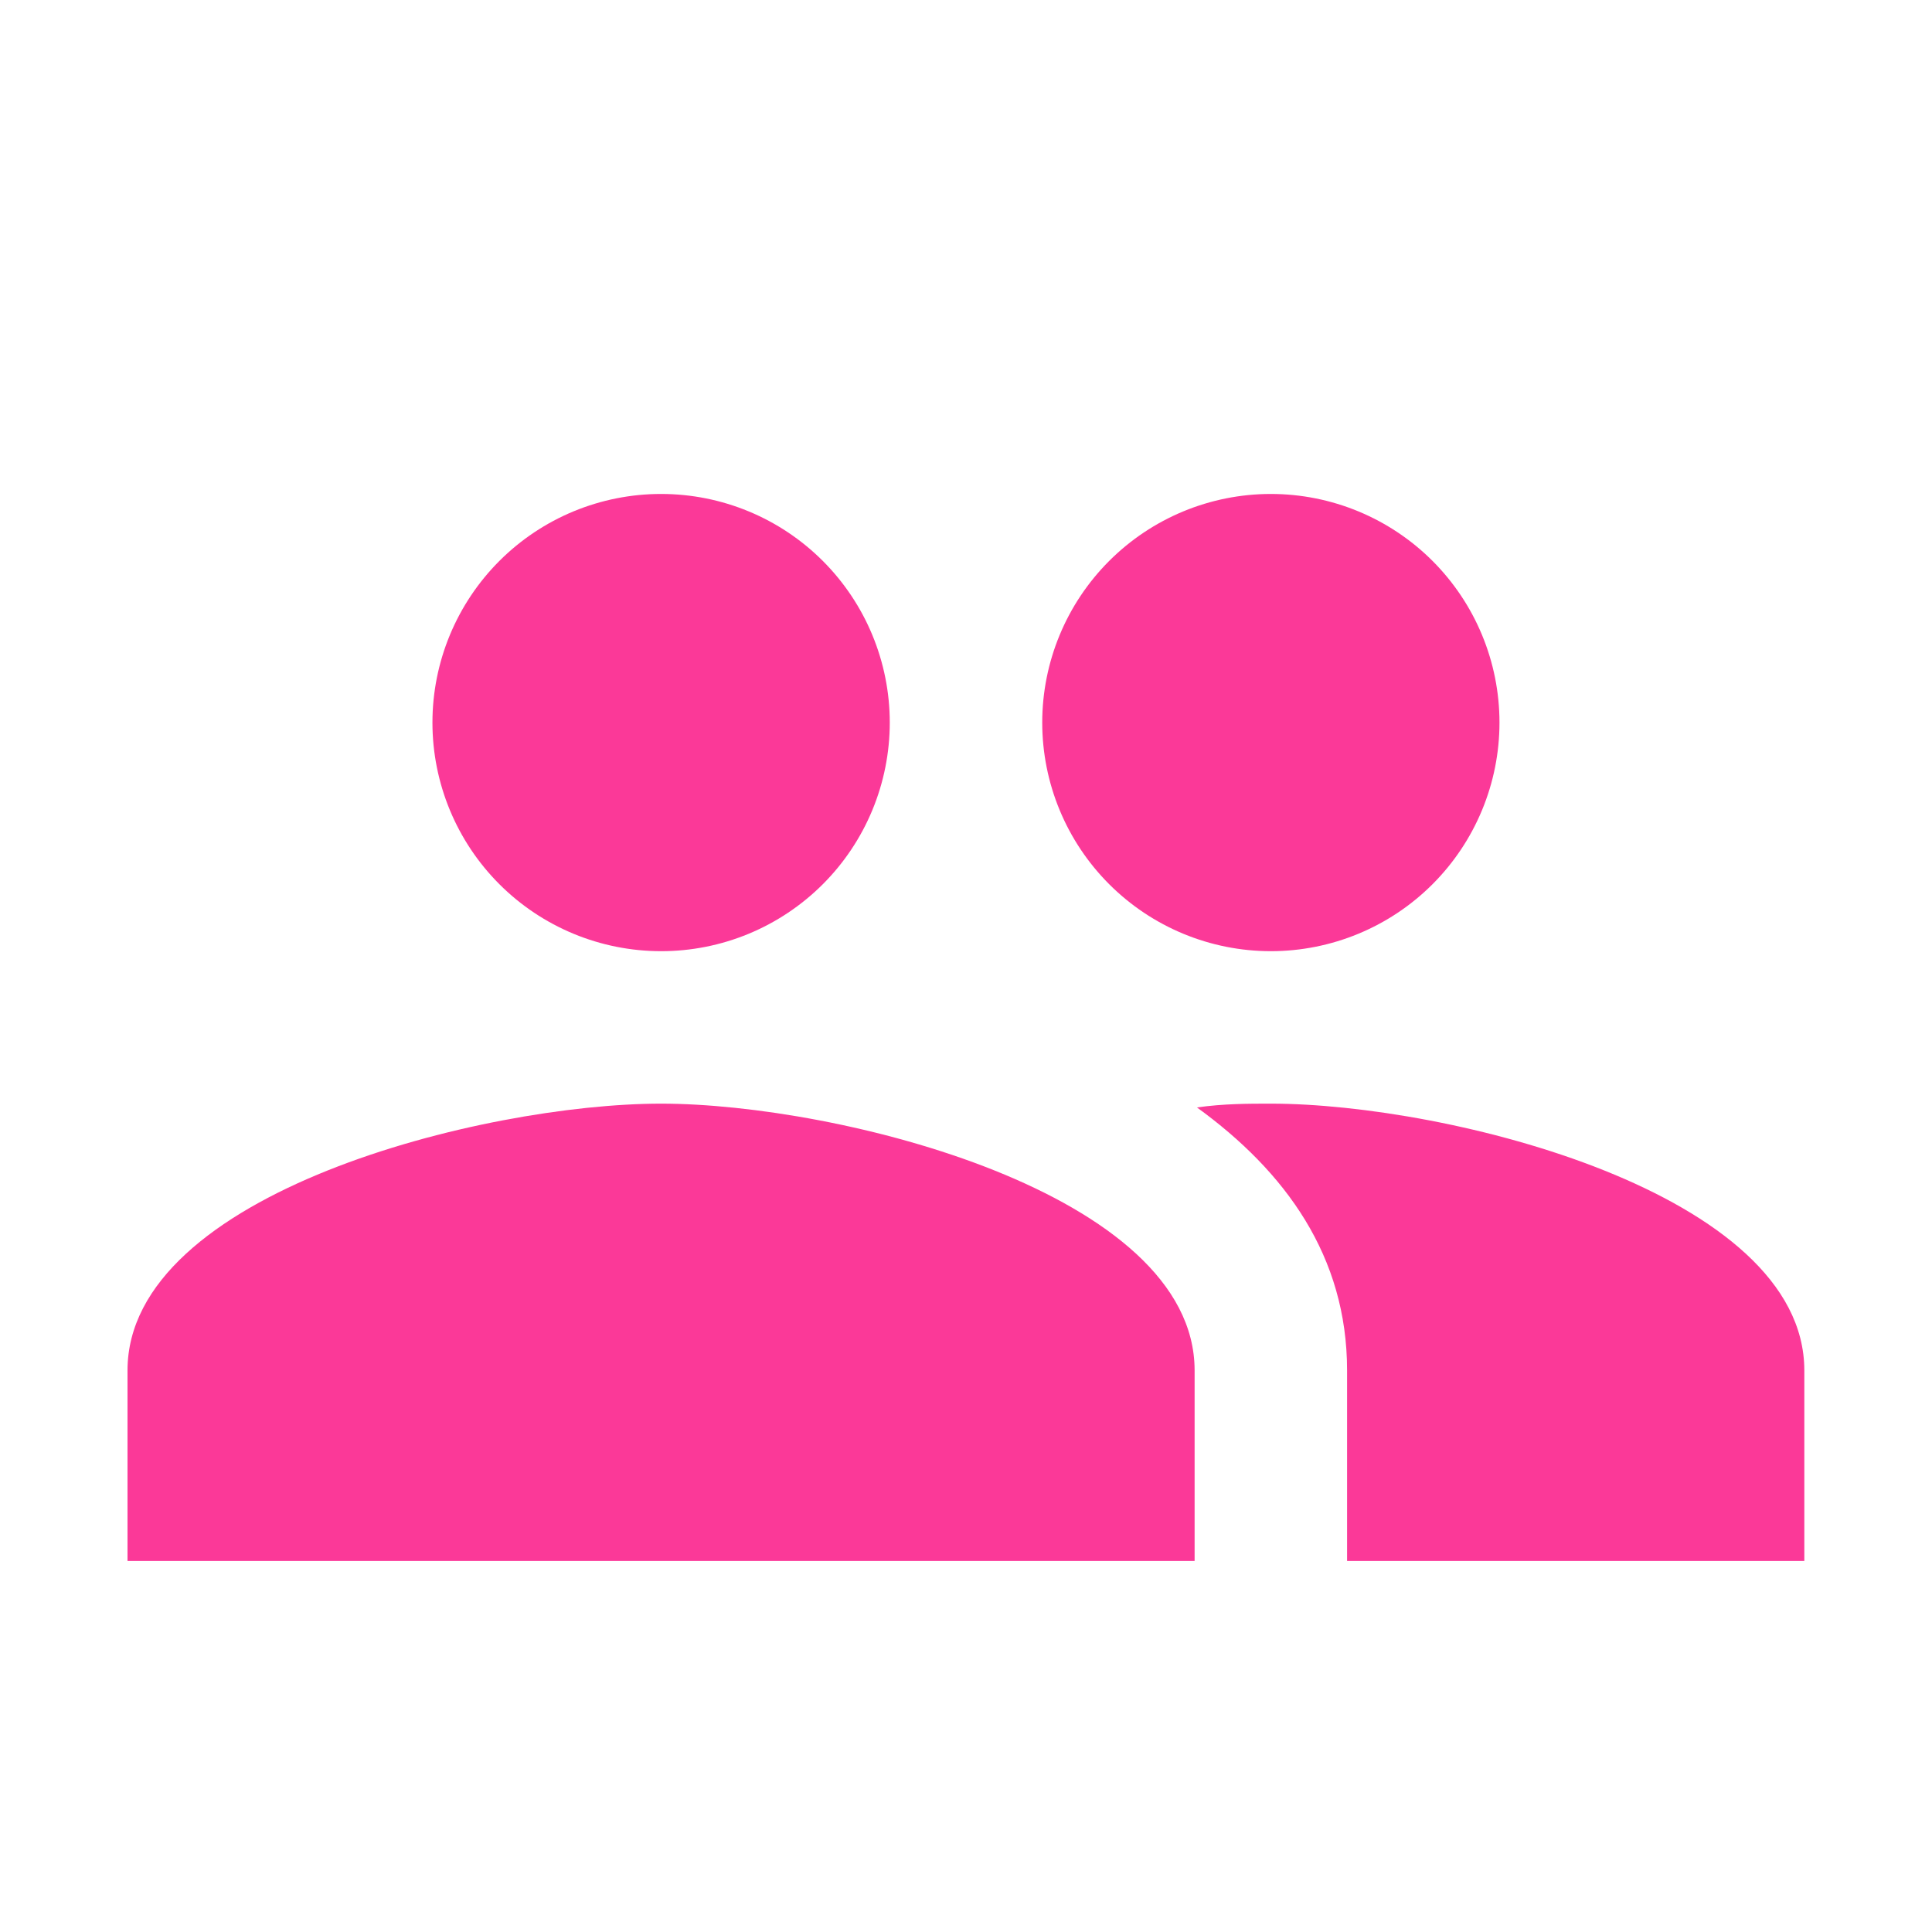 <svg xmlns="http://www.w3.org/2000/svg" width="94" height="94" viewBox="0 0 94 94" fill="none"><path d="M61.832 53.697C60.755 53.697 59.533 53.697 58.237 53.882C62.537 56.999 65.541 61.116 65.541 66.677V75.948H87.788V66.677C87.788 58.037 70.477 53.697 61.832 53.697ZM32.164 53.697C23.523 53.697 6.204 58.037 6.204 66.677V75.948H58.123V66.677C58.123 58.037 40.808 53.697 32.164 53.697ZM32.164 46.279C33.625 46.28 35.072 45.993 36.422 45.434C37.772 44.875 38.998 44.056 40.032 43.023C41.065 41.99 41.885 40.764 42.444 39.414C43.003 38.064 43.291 36.617 43.291 35.156C43.291 32.206 42.119 29.377 40.033 27.291C37.947 25.205 35.118 24.033 32.168 24.033C30.706 24.032 29.26 24.32 27.91 24.878C26.56 25.437 25.333 26.256 24.3 27.289C23.266 28.322 22.447 29.549 21.887 30.898C21.328 32.248 21.04 33.695 21.04 35.156C21.04 38.106 22.212 40.935 24.298 43.021C26.384 45.108 29.214 46.279 32.164 46.279ZM61.832 46.279C64.782 46.279 67.612 45.108 69.698 43.021C71.784 40.935 72.956 38.106 72.956 35.156C72.956 32.206 71.784 29.377 69.698 27.291C67.612 25.205 64.782 24.033 61.832 24.033C58.882 24.033 56.053 25.205 53.967 27.291C51.881 29.377 50.709 32.206 50.709 35.156C50.709 38.106 51.881 40.935 53.967 43.021C56.053 45.108 58.882 46.279 61.832 46.279Z" fill="#FB3998"></path></svg>